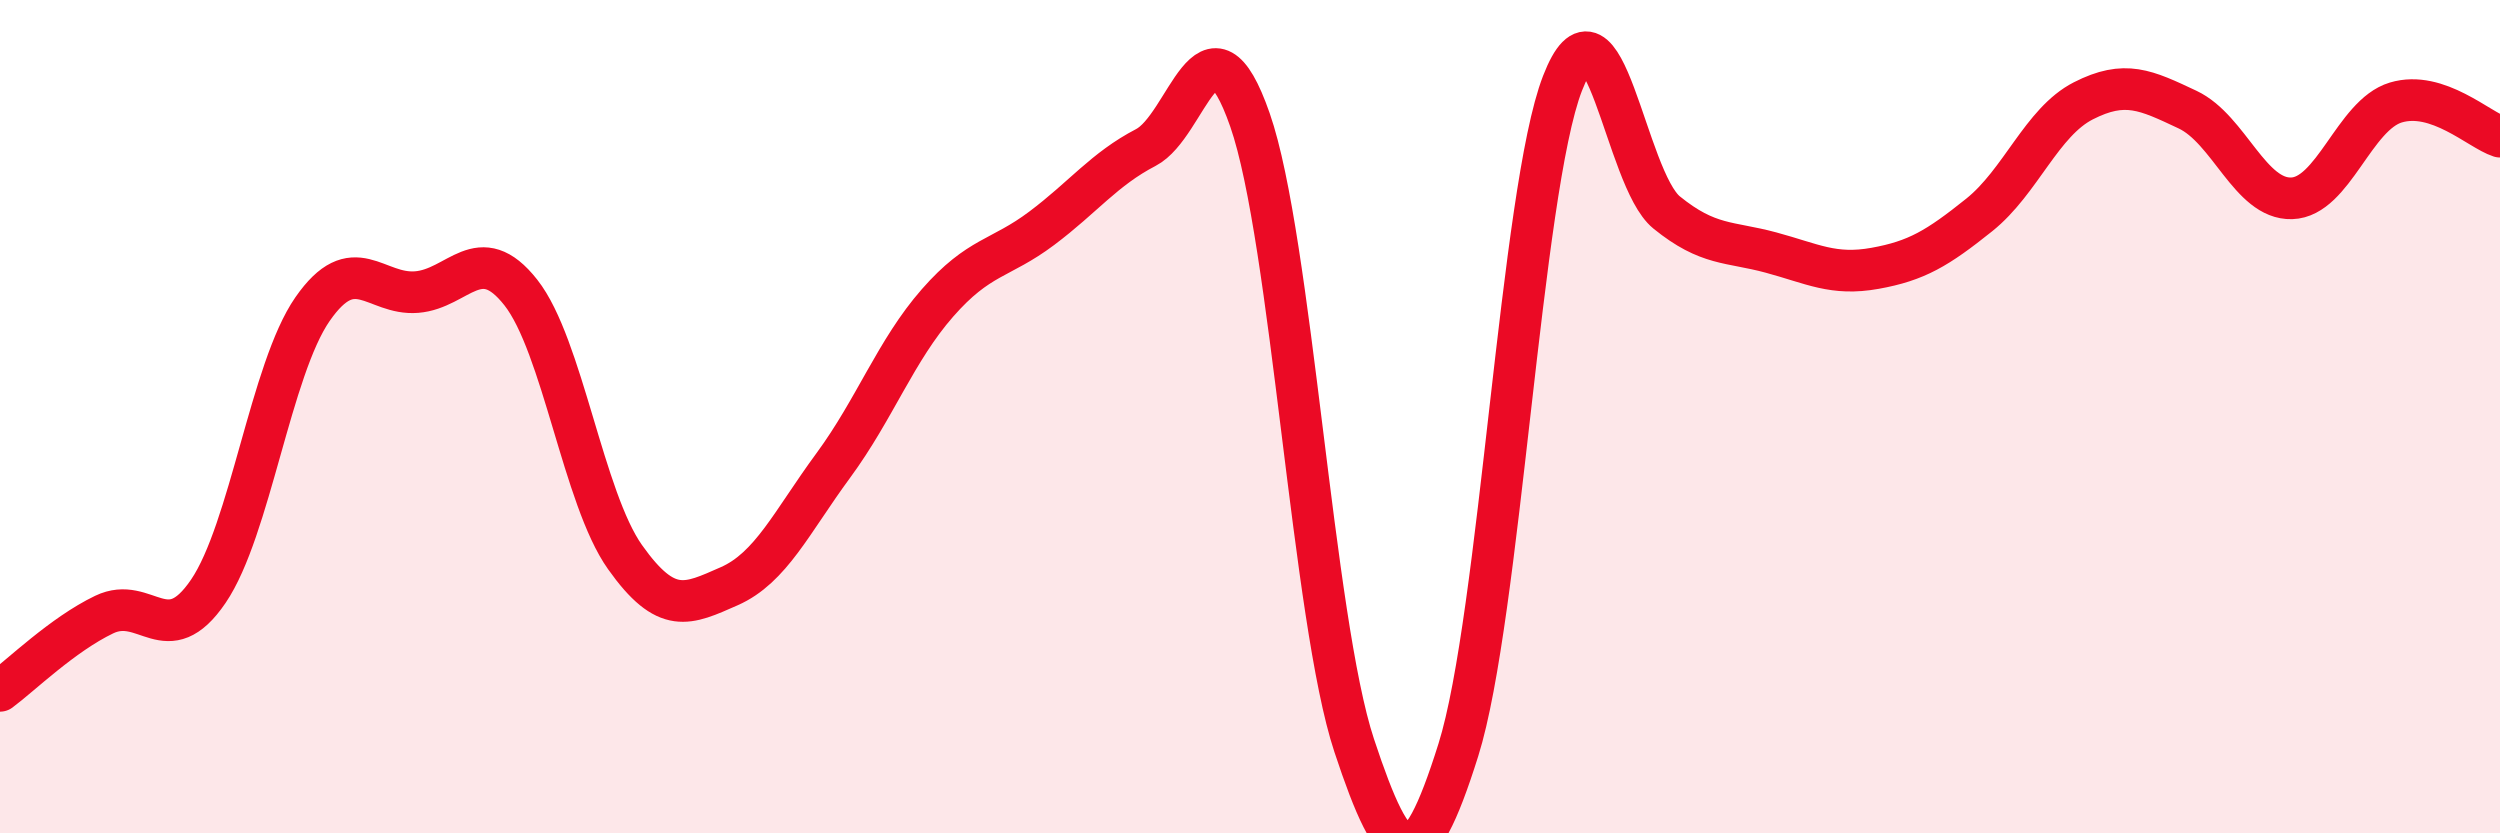 
    <svg width="60" height="20" viewBox="0 0 60 20" xmlns="http://www.w3.org/2000/svg">
      <path
        d="M 0,16.58 C 0.5,16.21 1.5,15.23 2.5,14.75 C 3.5,14.27 4,15.66 5,14.19 C 6,12.72 6.5,8.86 7.5,7.42 C 8.5,5.98 9,7.09 10,7.01 C 11,6.93 11.5,5.75 12.5,7.02 C 13.5,8.29 14,11.96 15,13.37 C 16,14.78 16.5,14.51 17.5,14.07 C 18.5,13.63 19,12.53 20,11.17 C 21,9.81 21.5,8.41 22.5,7.27 C 23.5,6.13 24,6.23 25,5.48 C 26,4.73 26.5,4.06 27.5,3.54 C 28.5,3.02 29,0.01 30,2.88 C 31,5.75 31.5,14.87 32.5,17.89 C 33.5,20.91 34,21.18 35,18 C 36,14.82 36.5,4.58 37.5,2 C 38.5,-0.58 39,4.29 40,5.1 C 41,5.91 41.5,5.79 42.5,6.06 C 43.5,6.33 44,6.62 45,6.44 C 46,6.26 46.5,5.96 47.5,5.16 C 48.5,4.36 49,2.93 50,2.42 C 51,1.91 51.5,2.16 52.5,2.63 C 53.5,3.1 54,4.79 55,4.76 C 56,4.73 56.5,2.76 57.5,2.46 C 58.5,2.16 59.5,3.12 60,3.28L60 20L0 20Z"
        fill="#EB0A25"
        opacity="0.1"
        stroke-linecap="round"
        stroke-linejoin="round"
      />
      <path
        d="M 0,16.58 C 0.5,16.21 1.5,15.23 2.5,14.75 C 3.5,14.27 4,15.66 5,14.19 C 6,12.72 6.5,8.86 7.5,7.42 C 8.5,5.98 9,7.09 10,7.01 C 11,6.93 11.5,5.75 12.5,7.02 C 13.5,8.29 14,11.96 15,13.37 C 16,14.78 16.5,14.51 17.5,14.07 C 18.5,13.63 19,12.53 20,11.17 C 21,9.81 21.5,8.41 22.5,7.27 C 23.5,6.13 24,6.23 25,5.48 C 26,4.73 26.5,4.06 27.5,3.54 C 28.5,3.02 29,0.01 30,2.88 C 31,5.75 31.5,14.87 32.5,17.89 C 33.5,20.91 34,21.18 35,18 C 36,14.82 36.5,4.58 37.5,2 C 38.5,-0.58 39,4.29 40,5.1 C 41,5.91 41.5,5.79 42.5,6.06 C 43.5,6.33 44,6.62 45,6.44 C 46,6.26 46.5,5.96 47.5,5.16 C 48.5,4.36 49,2.93 50,2.42 C 51,1.91 51.5,2.16 52.5,2.63 C 53.5,3.1 54,4.79 55,4.76 C 56,4.73 56.5,2.76 57.5,2.46 C 58.5,2.16 59.5,3.12 60,3.28"
        stroke="#EB0A25"
        stroke-width="1"
        fill="none"
        stroke-linecap="round"
        stroke-linejoin="round"
      />
    </svg>
  
